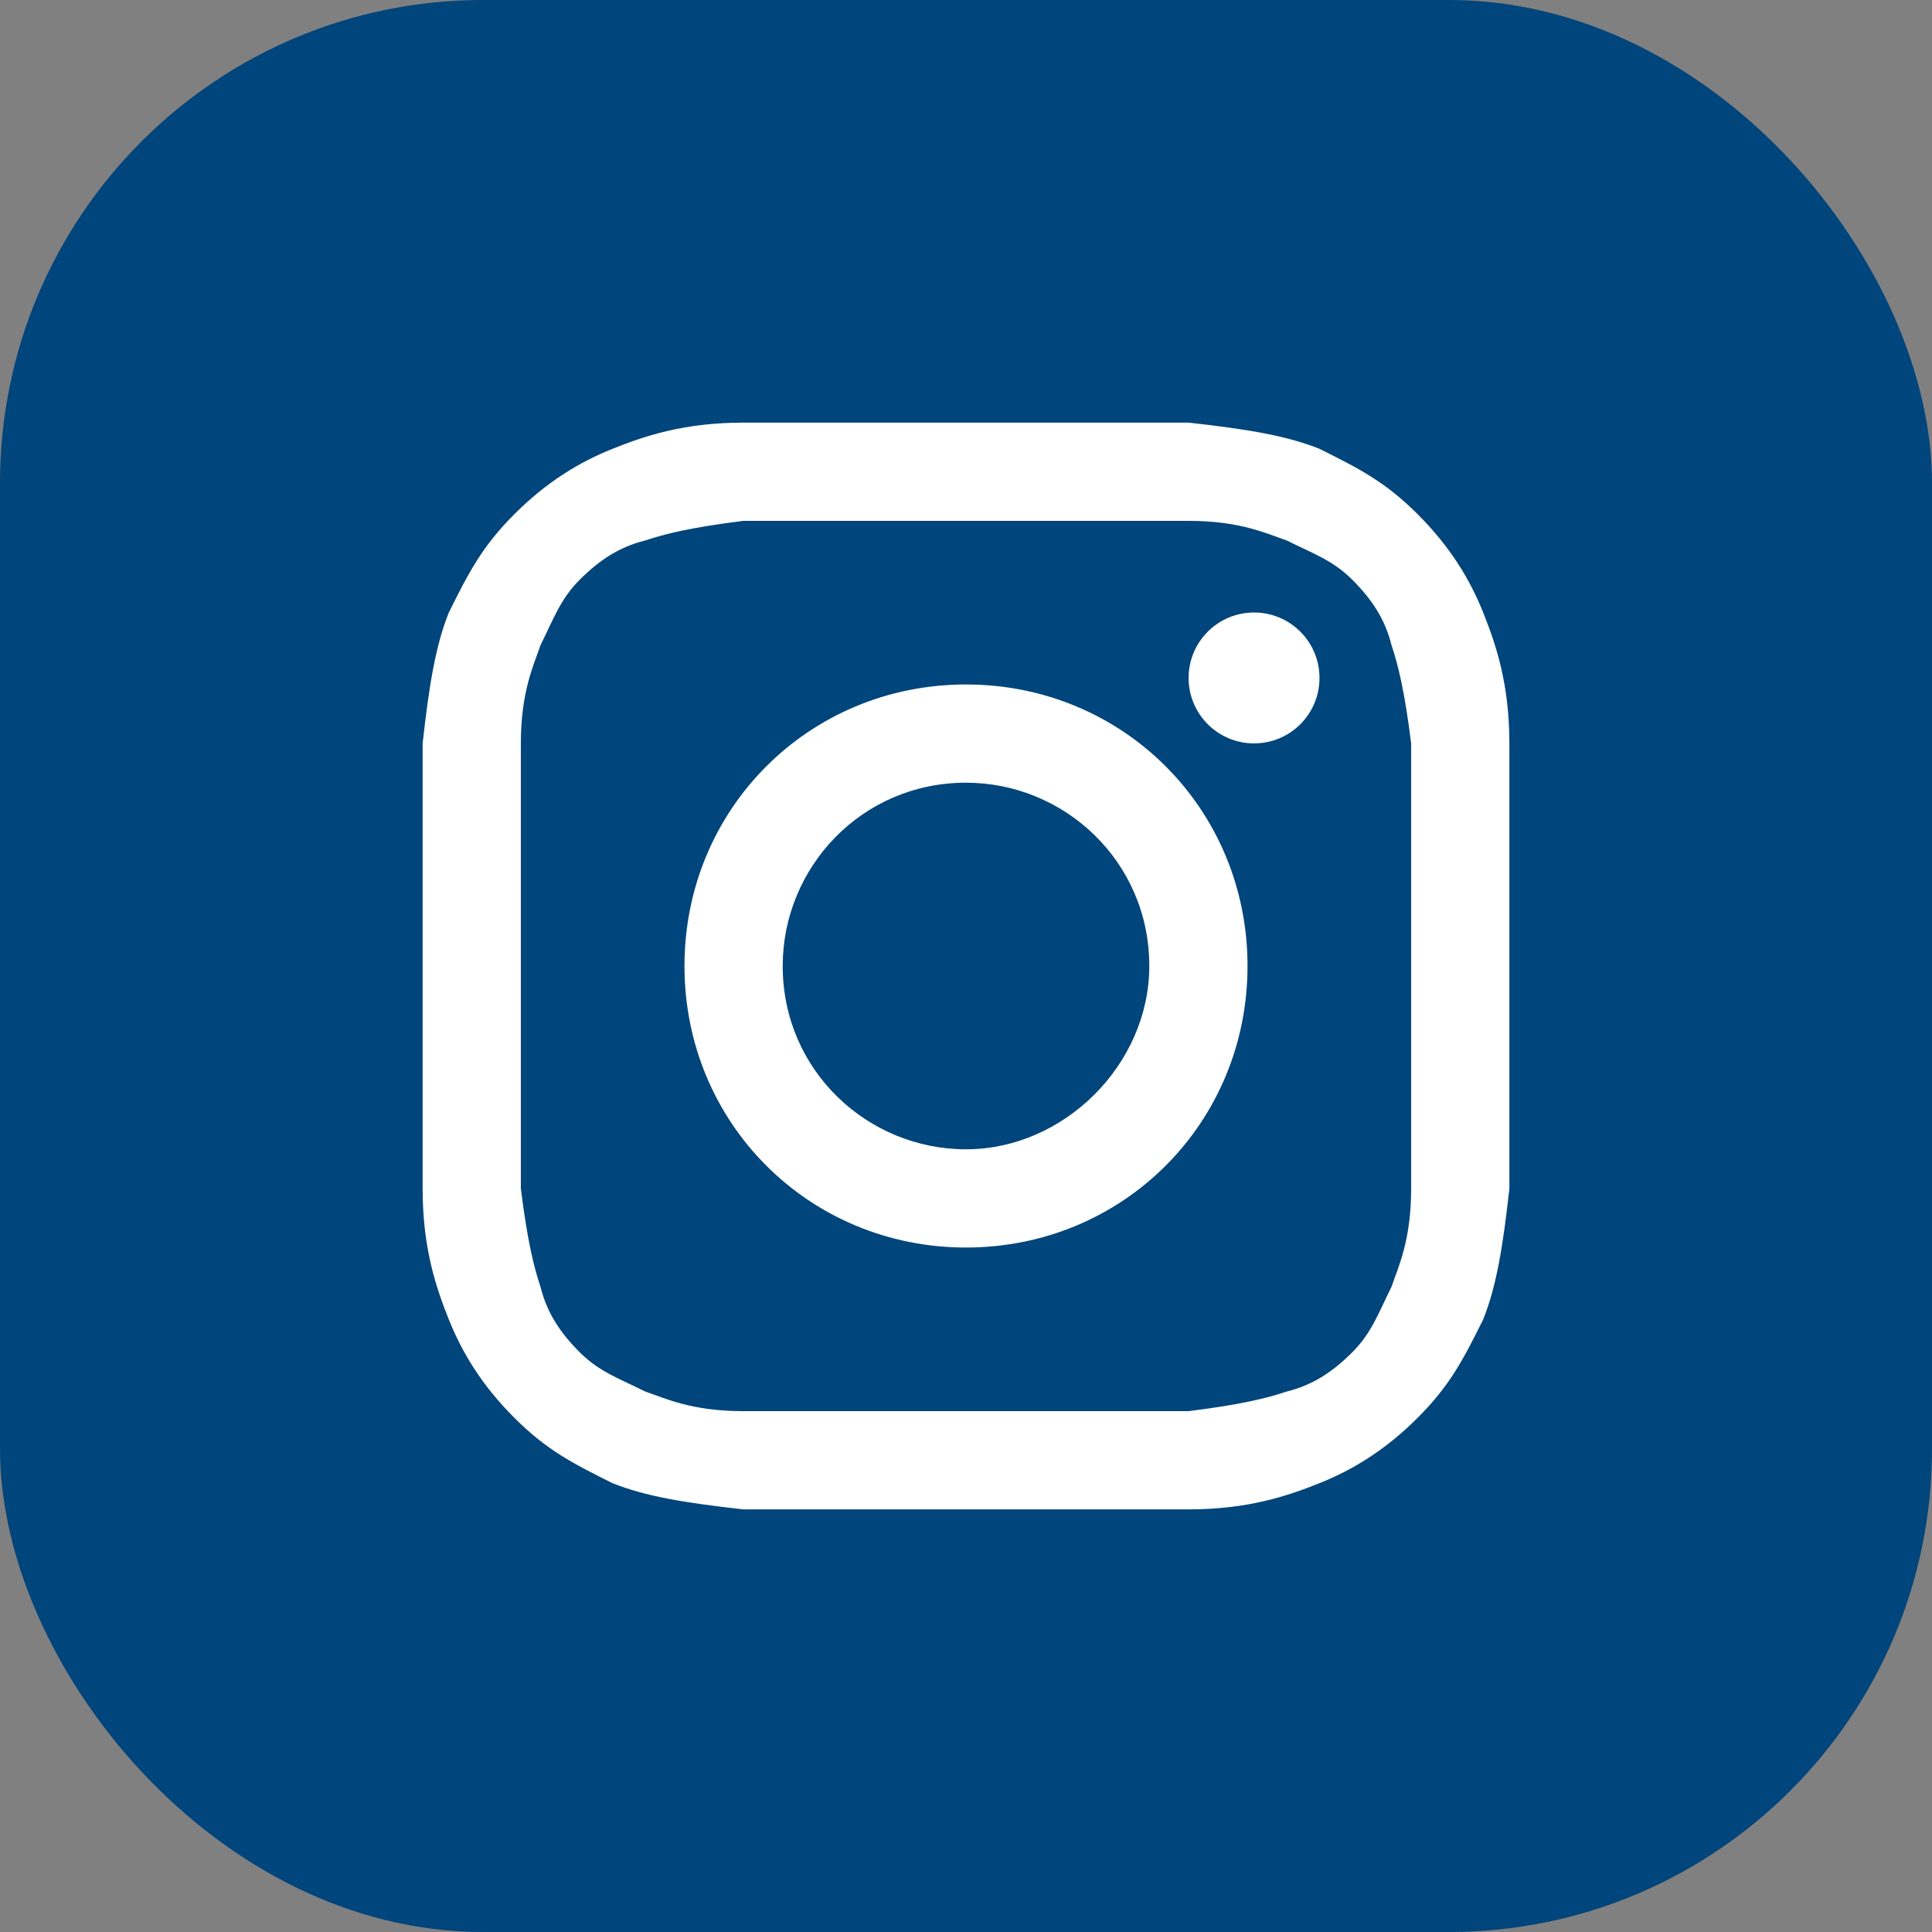 <?xml version="1.0" encoding="UTF-8"?> <svg xmlns="http://www.w3.org/2000/svg" width="32" height="32" viewBox="0 0 32 32" fill="none"><rect x="0" y="0" width="32" height="32" fill="#808080" stroke="none"/><rect width="32" height="32" rx="8" fill="#00457B"></rect><path d="M16 8.627C18.386 8.627 18.711 8.627 19.687 8.627C20.554 8.627 20.988 8.843 21.313 8.952C21.747 9.169 22.072 9.277 22.398 9.602C22.723 9.928 22.94 10.253 23.048 10.687C23.157 11.012 23.265 11.446 23.373 12.313C23.373 13.289 23.373 13.506 23.373 16C23.373 18.494 23.373 18.711 23.373 19.687C23.373 20.554 23.157 20.988 23.048 21.313C22.831 21.747 22.723 22.072 22.398 22.398C22.072 22.723 21.747 22.94 21.313 23.048C20.988 23.157 20.554 23.265 19.687 23.373C18.711 23.373 18.494 23.373 16 23.373C13.506 23.373 13.289 23.373 12.313 23.373C11.446 23.373 11.012 23.157 10.687 23.048C10.253 22.831 9.928 22.723 9.602 22.398C9.277 22.072 9.06 21.747 8.952 21.313C8.843 20.988 8.735 20.554 8.627 19.687C8.627 18.711 8.627 18.494 8.627 16C8.627 13.506 8.627 13.289 8.627 12.313C8.627 11.446 8.843 11.012 8.952 10.687C9.169 10.253 9.277 9.928 9.602 9.602C9.928 9.277 10.253 9.06 10.687 8.952C11.012 8.843 11.446 8.735 12.313 8.627C13.289 8.627 13.614 8.627 16 8.627ZM16 7C13.506 7 13.289 7 12.313 7C11.337 7 10.687 7.217 10.145 7.434C9.602 7.651 9.06 7.976 8.518 8.518C7.976 9.06 7.759 9.494 7.434 10.145C7.217 10.687 7.108 11.337 7 12.313C7 13.289 7 13.614 7 16C7 18.494 7 18.711 7 19.687C7 20.663 7.217 21.313 7.434 21.855C7.651 22.398 7.976 22.94 8.518 23.482C9.06 24.024 9.494 24.241 10.145 24.566C10.687 24.783 11.337 24.892 12.313 25C13.289 25 13.614 25 16 25C18.386 25 18.711 25 19.687 25C20.663 25 21.313 24.783 21.855 24.566C22.398 24.349 22.94 24.024 23.482 23.482C24.024 22.94 24.241 22.506 24.566 21.855C24.783 21.313 24.892 20.663 25 19.687C25 18.711 25 18.386 25 16C25 13.614 25 13.289 25 12.313C25 11.337 24.783 10.687 24.566 10.145C24.349 9.602 24.024 9.06 23.482 8.518C22.94 7.976 22.506 7.759 21.855 7.434C21.313 7.217 20.663 7.108 19.687 7C18.711 7 18.494 7 16 7Z" fill="white"></path><path d="M16 11.337C13.398 11.337 11.337 13.398 11.337 16C11.337 18.602 13.398 20.663 16 20.663C18.602 20.663 20.663 18.602 20.663 16C20.663 13.398 18.602 11.337 16 11.337ZM16 19.036C14.373 19.036 12.964 17.735 12.964 16C12.964 14.373 14.265 12.964 16 12.964C17.627 12.964 19.036 14.265 19.036 16C19.036 17.627 17.627 19.036 16 19.036Z" fill="white"></path><path d="M20.771 12.313C21.37 12.313 21.855 11.828 21.855 11.229C21.855 10.63 21.37 10.145 20.771 10.145C20.172 10.145 19.687 10.63 19.687 11.229C19.687 11.828 20.172 12.313 20.771 12.313Z" fill="white"></path></svg> 